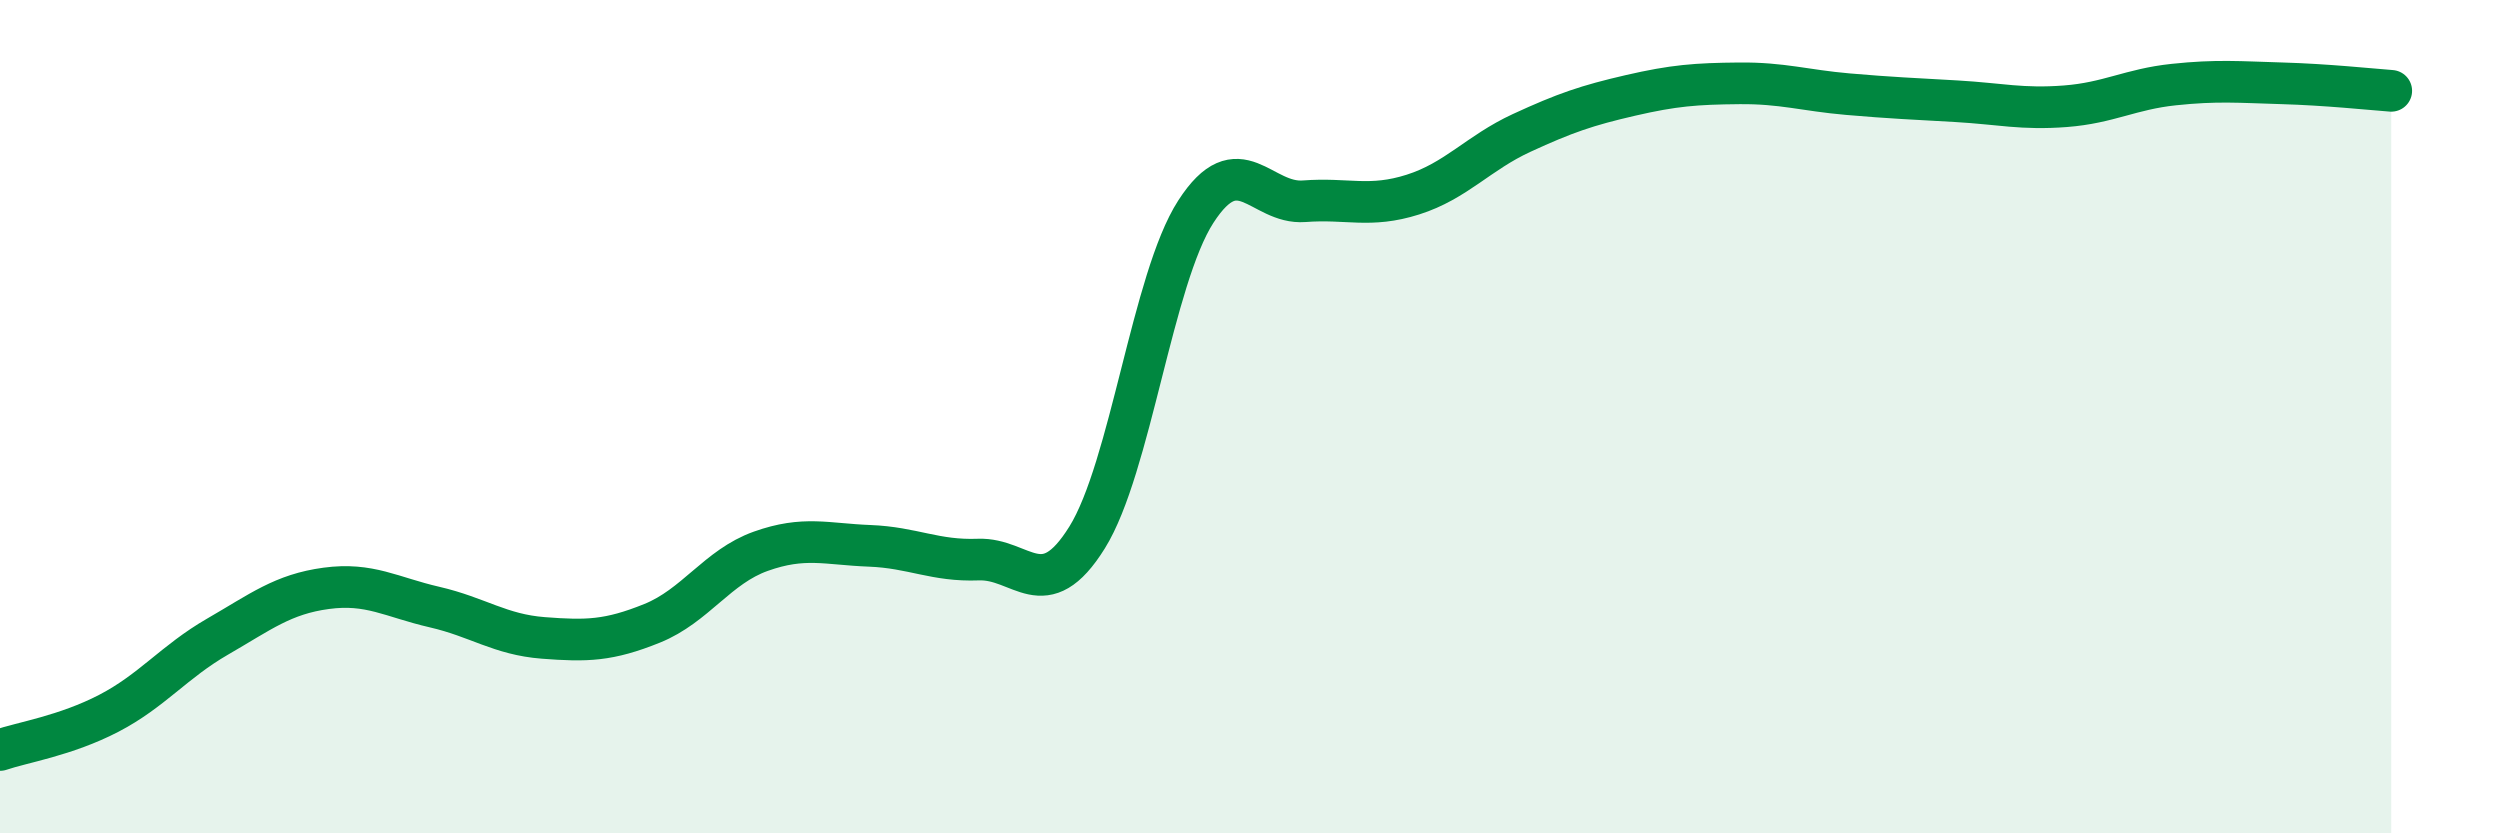 
    <svg width="60" height="20" viewBox="0 0 60 20" xmlns="http://www.w3.org/2000/svg">
      <path
        d="M 0,18 C 0.52,17.82 1.57,17.66 2.61,17.12 C 3.65,16.58 4.18,15.88 5.22,15.28 C 6.26,14.68 6.79,14.26 7.83,14.12 C 8.87,13.98 9.39,14.33 10.43,14.57 C 11.47,14.81 12,15.23 13.04,15.31 C 14.08,15.39 14.61,15.38 15.65,14.96 C 16.69,14.54 17.22,13.6 18.26,13.23 C 19.3,12.86 19.83,13.06 20.87,13.1 C 21.91,13.14 22.44,13.47 23.48,13.43 C 24.52,13.39 25.05,14.57 26.09,12.9 C 27.13,11.23 27.66,6.69 28.7,5.08 C 29.74,3.47 30.26,4.91 31.3,4.83 C 32.34,4.75 32.87,5 33.91,4.67 C 34.95,4.34 35.48,3.67 36.52,3.19 C 37.56,2.71 38.09,2.53 39.13,2.29 C 40.17,2.05 40.7,2.01 41.74,2 C 42.78,1.99 43.31,2.17 44.35,2.26 C 45.39,2.35 45.92,2.37 46.96,2.43 C 48,2.49 48.53,2.63 49.57,2.55 C 50.61,2.47 51.13,2.14 52.17,2.03 C 53.21,1.92 53.74,1.97 54.78,2 C 55.82,2.03 56.87,2.14 57.39,2.18L57.39 20L0 20Z"
        fill="#008740"
        opacity="0.1"
        stroke-linecap="round"
        stroke-linejoin="round"
      />
      <path
        d="M 0,18 C 0.52,17.82 1.57,17.66 2.61,17.12 C 3.65,16.58 4.18,15.88 5.22,15.28 C 6.26,14.68 6.79,14.26 7.83,14.12 C 8.87,13.98 9.39,14.33 10.43,14.57 C 11.47,14.81 12,15.23 13.04,15.31 C 14.08,15.39 14.61,15.38 15.65,14.96 C 16.69,14.54 17.22,13.6 18.26,13.23 C 19.3,12.86 19.83,13.06 20.87,13.1 C 21.91,13.14 22.44,13.47 23.48,13.43 C 24.52,13.39 25.05,14.57 26.09,12.9 C 27.13,11.23 27.66,6.69 28.7,5.08 C 29.74,3.47 30.26,4.91 31.3,4.83 C 32.34,4.75 32.87,5 33.91,4.67 C 34.95,4.34 35.48,3.67 36.52,3.19 C 37.56,2.71 38.09,2.53 39.13,2.29 C 40.17,2.05 40.7,2.01 41.74,2 C 42.78,1.99 43.31,2.17 44.35,2.26 C 45.39,2.35 45.92,2.37 46.96,2.43 C 48,2.49 48.53,2.63 49.57,2.55 C 50.61,2.47 51.13,2.14 52.17,2.03 C 53.21,1.92 53.74,1.97 54.78,2 C 55.82,2.03 56.87,2.14 57.39,2.18"
        stroke="#008740"
        stroke-width="1"
        fill="none"
        stroke-linecap="round"
        stroke-linejoin="round"
      />
    </svg>
  